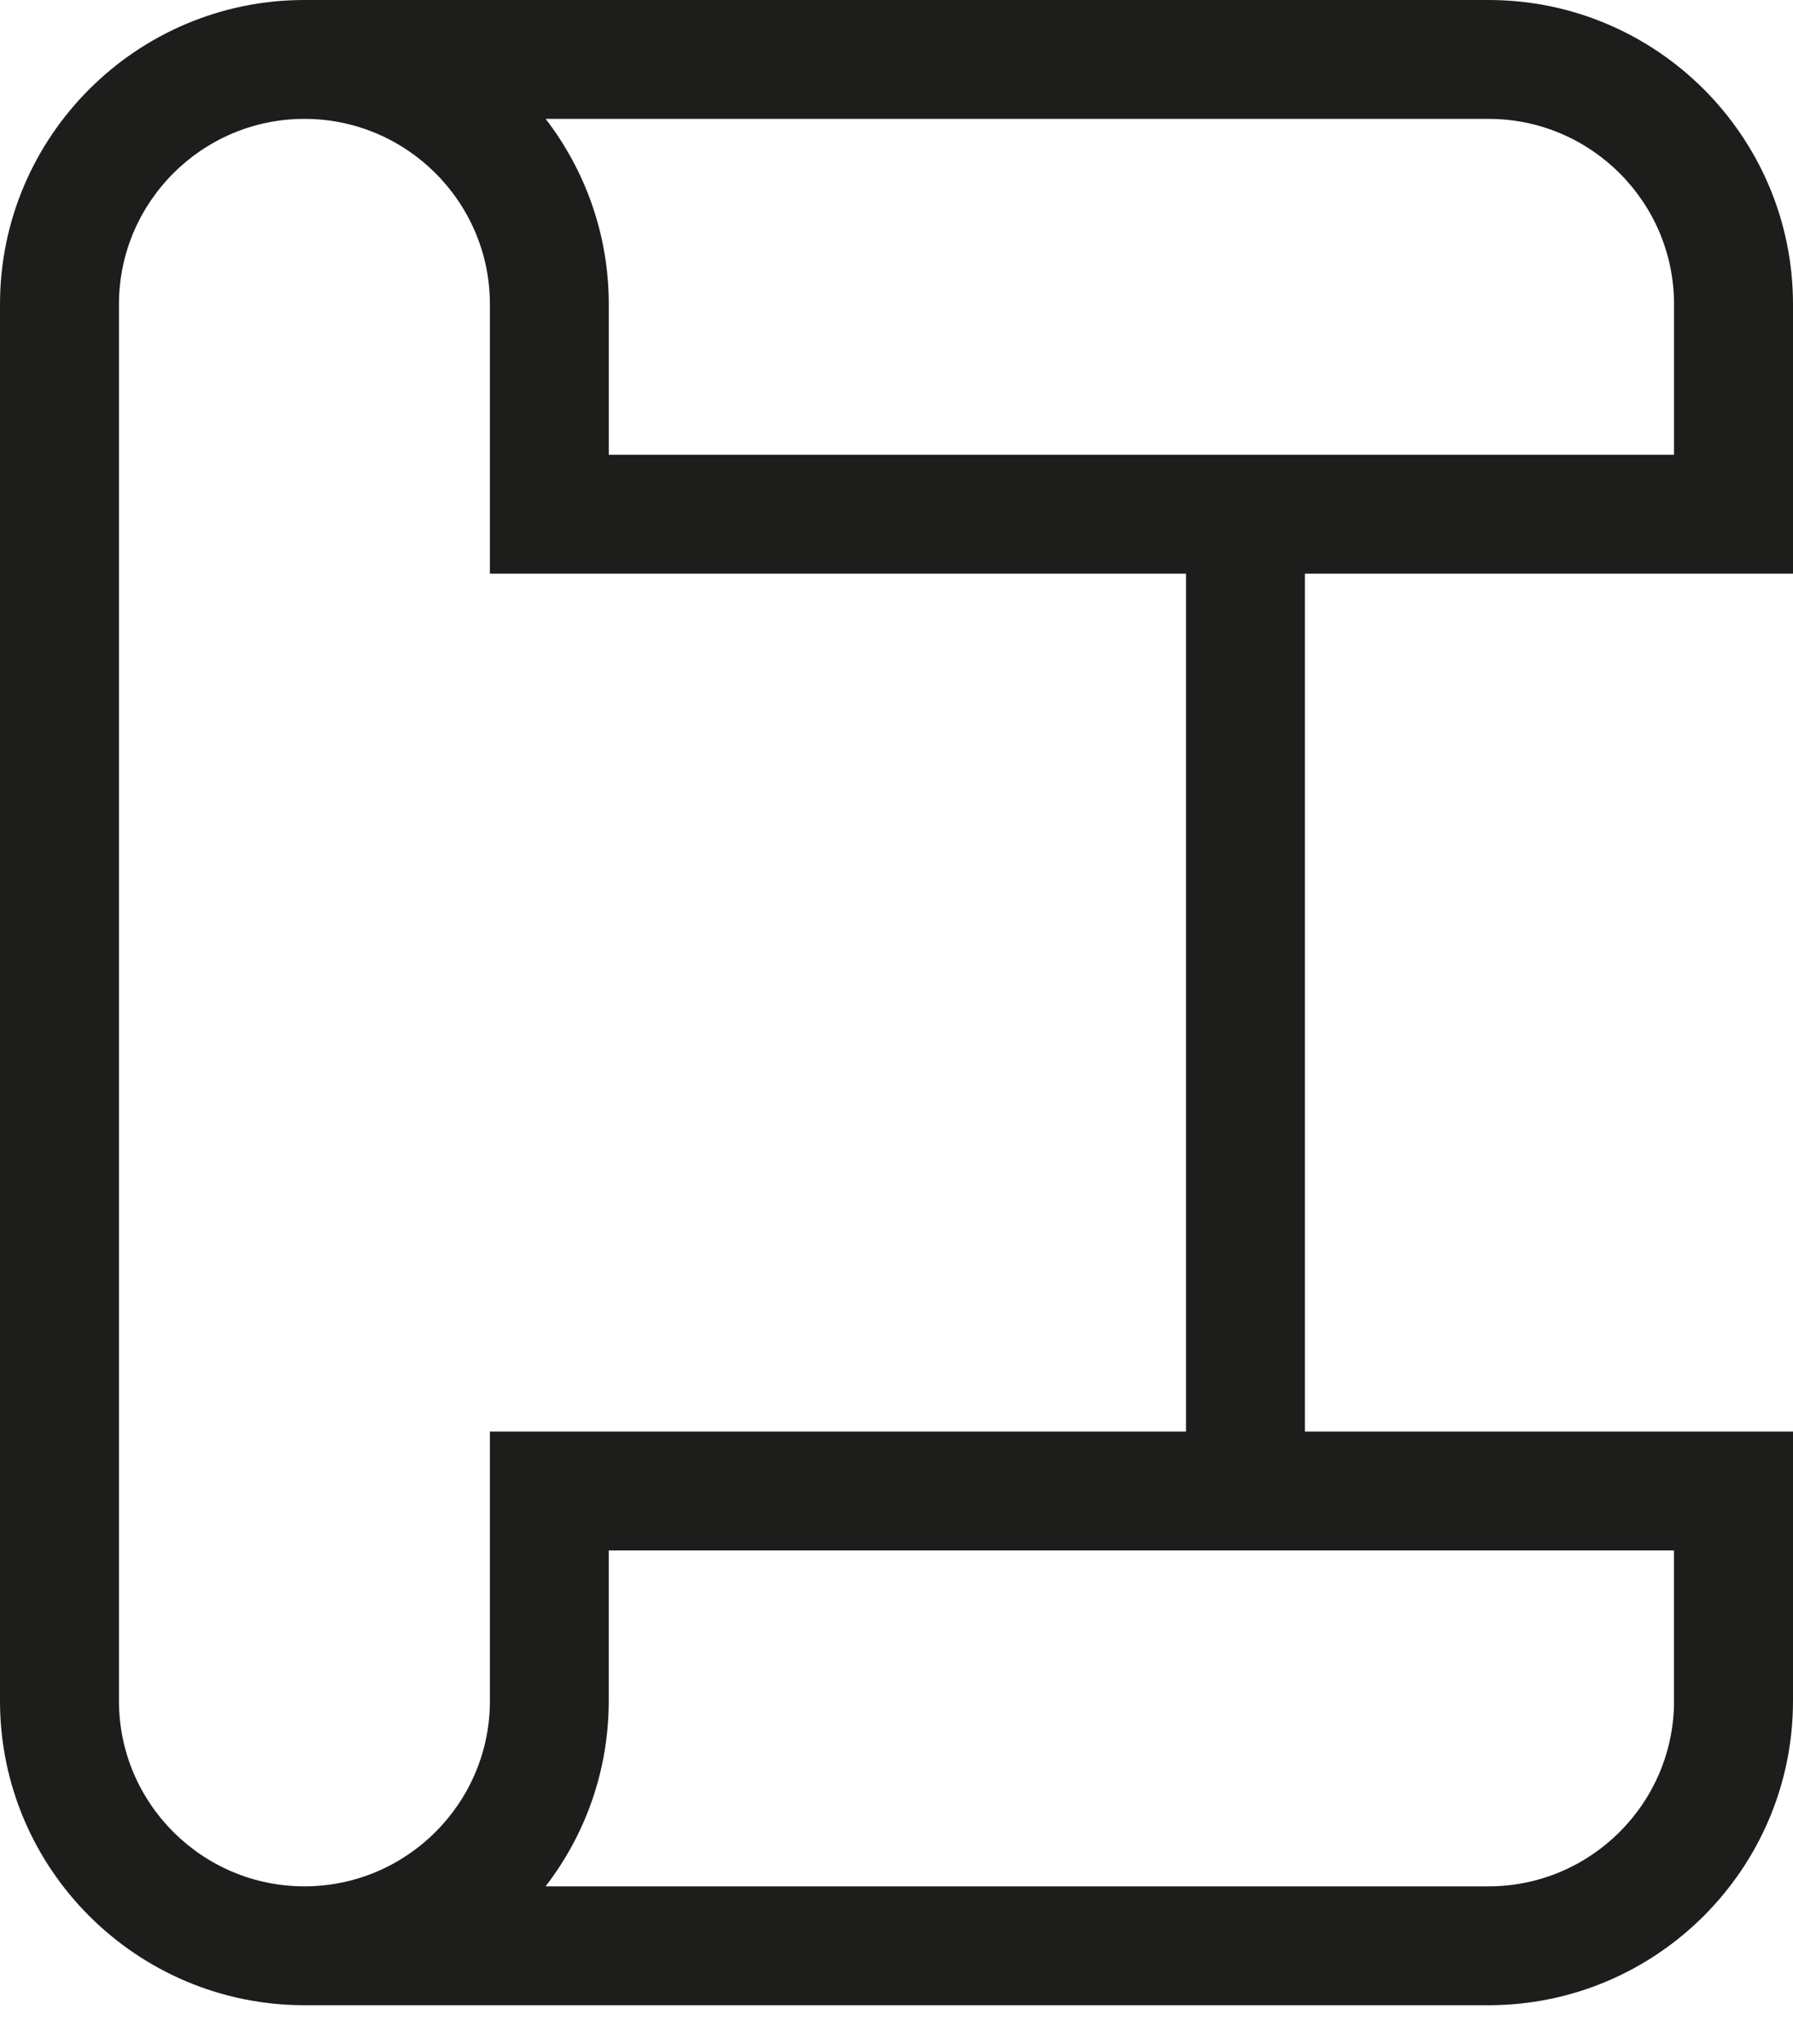 <svg xmlns="http://www.w3.org/2000/svg" width="43" height="49" viewBox="0 0 43 49" fill="none"><path d="M43 13.753V7.295C43 3.272 39.726 0 35.699 0H7.301C3.276 0 0 3.272 0 7.295V40.778C0 44.801 3.274 48.073 7.301 48.073H35.699C39.724 48.073 43 44.801 43 40.778V34.32H31.294V13.753H43ZM35.699 2.85C38.151 2.85 40.147 4.844 40.147 7.295V10.903H14.6V7.295C14.6 5.624 14.034 4.082 13.086 2.85H35.699ZM40.147 40.778C40.147 43.228 38.151 45.223 35.699 45.223H13.084C14.034 43.992 14.599 42.451 14.599 40.778V37.17H40.146V40.778H40.147ZM28.443 34.32H11.749V40.778C11.749 43.228 9.754 45.223 7.301 45.223C4.849 45.223 2.853 43.23 2.853 40.778V7.295C2.853 4.845 4.849 2.85 7.301 2.85C9.753 2.85 11.749 4.844 11.749 7.295V13.753H28.443V34.32Z" fill="#1D1D1B"></path></svg>